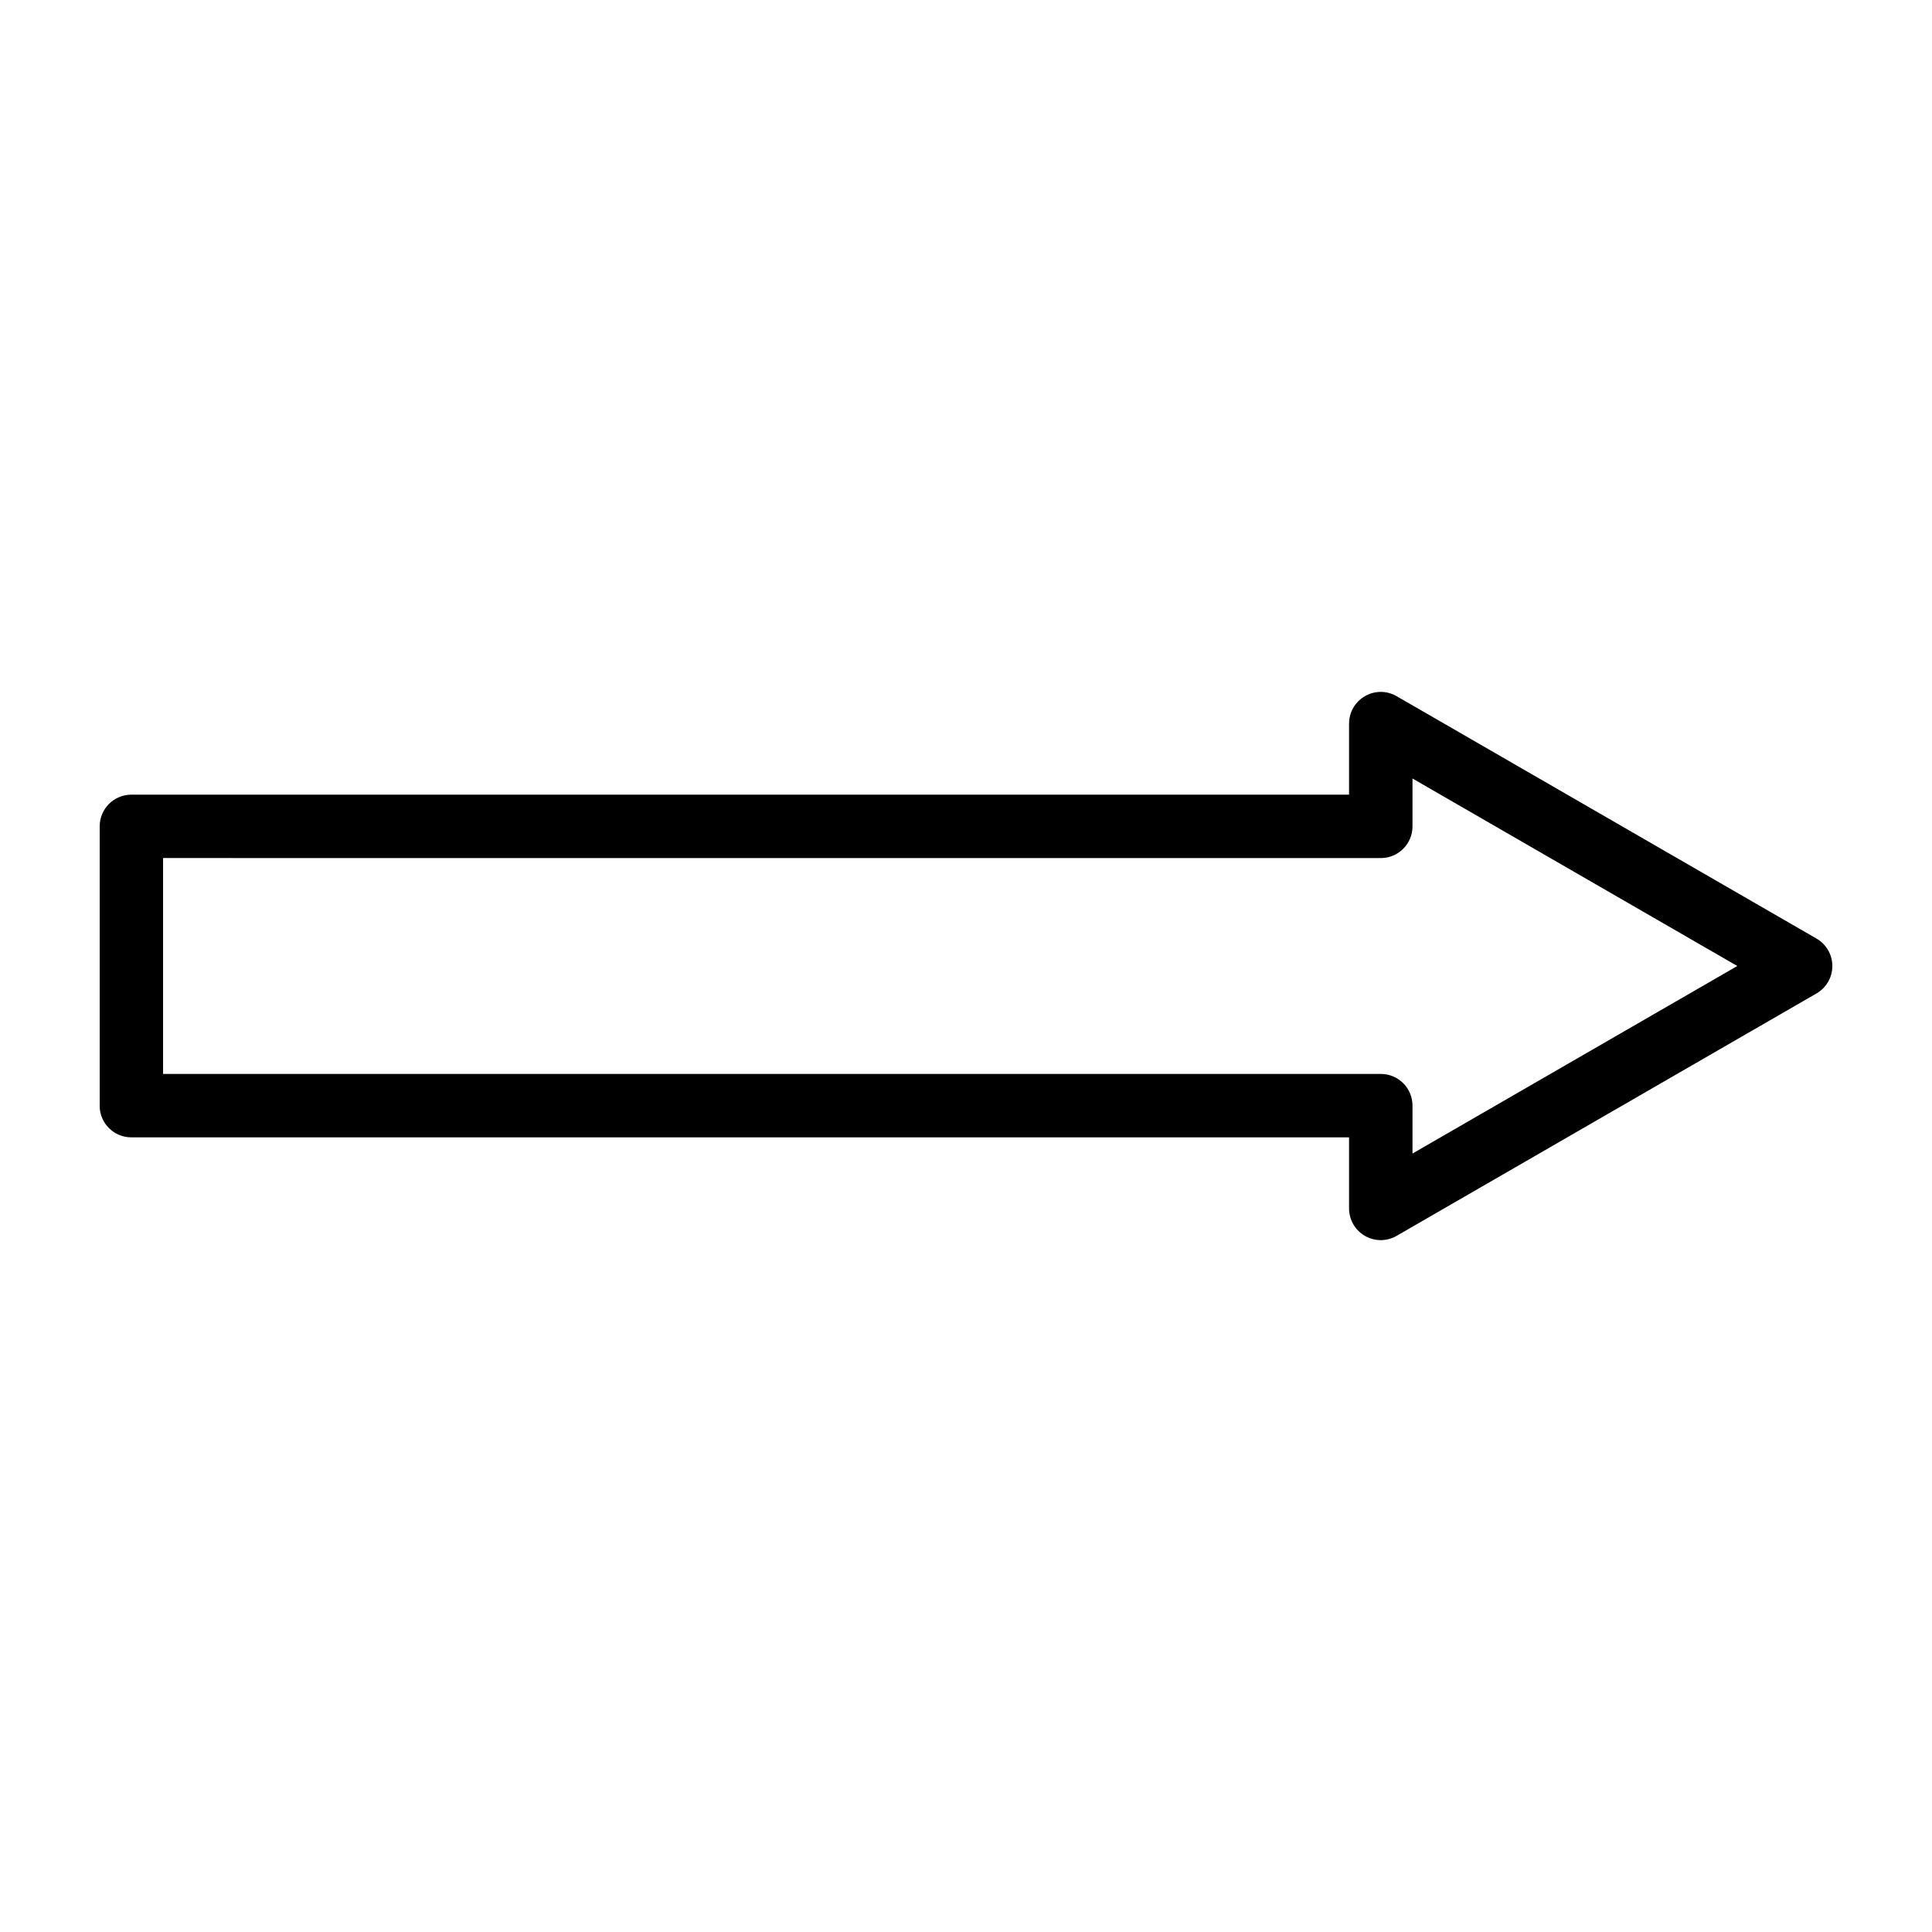 <?xml version="1.0" encoding="UTF-8"?>
<!-- The Best Svg Icon site in the world: iconSvg.co, Visit us! https://iconsvg.co -->
<svg fill="#000000" width="800px" height="800px" version="1.1" viewBox="144 144 512 512" xmlns="http://www.w3.org/2000/svg">
 <path d="m170.42 437.01v-74.02c0-4.641 3.758-8.398 8.395-8.398h322.7v-18.832c0-3.004 1.602-5.773 4.203-7.266 2.602-1.512 5.793-1.512 8.398 0l111.28 64.242c2.594 1.496 4.195 4.273 4.195 7.266 0 3.004-1.602 5.773-4.195 7.269l-111.28 64.246c-2.606 1.508-5.801 1.508-8.398 0-2.602-1.496-4.203-4.273-4.203-7.266v-18.836l-322.71-0.004c-4.637 0-8.395-3.758-8.395-8.402zm16.797-65.621v57.211h322.71c4.637 0 8.398 3.758 8.398 8.402v12.699l86.074-49.699-86.074-49.691v12.691c0 4.641-3.769 8.398-8.398 8.398z"/>
</svg>